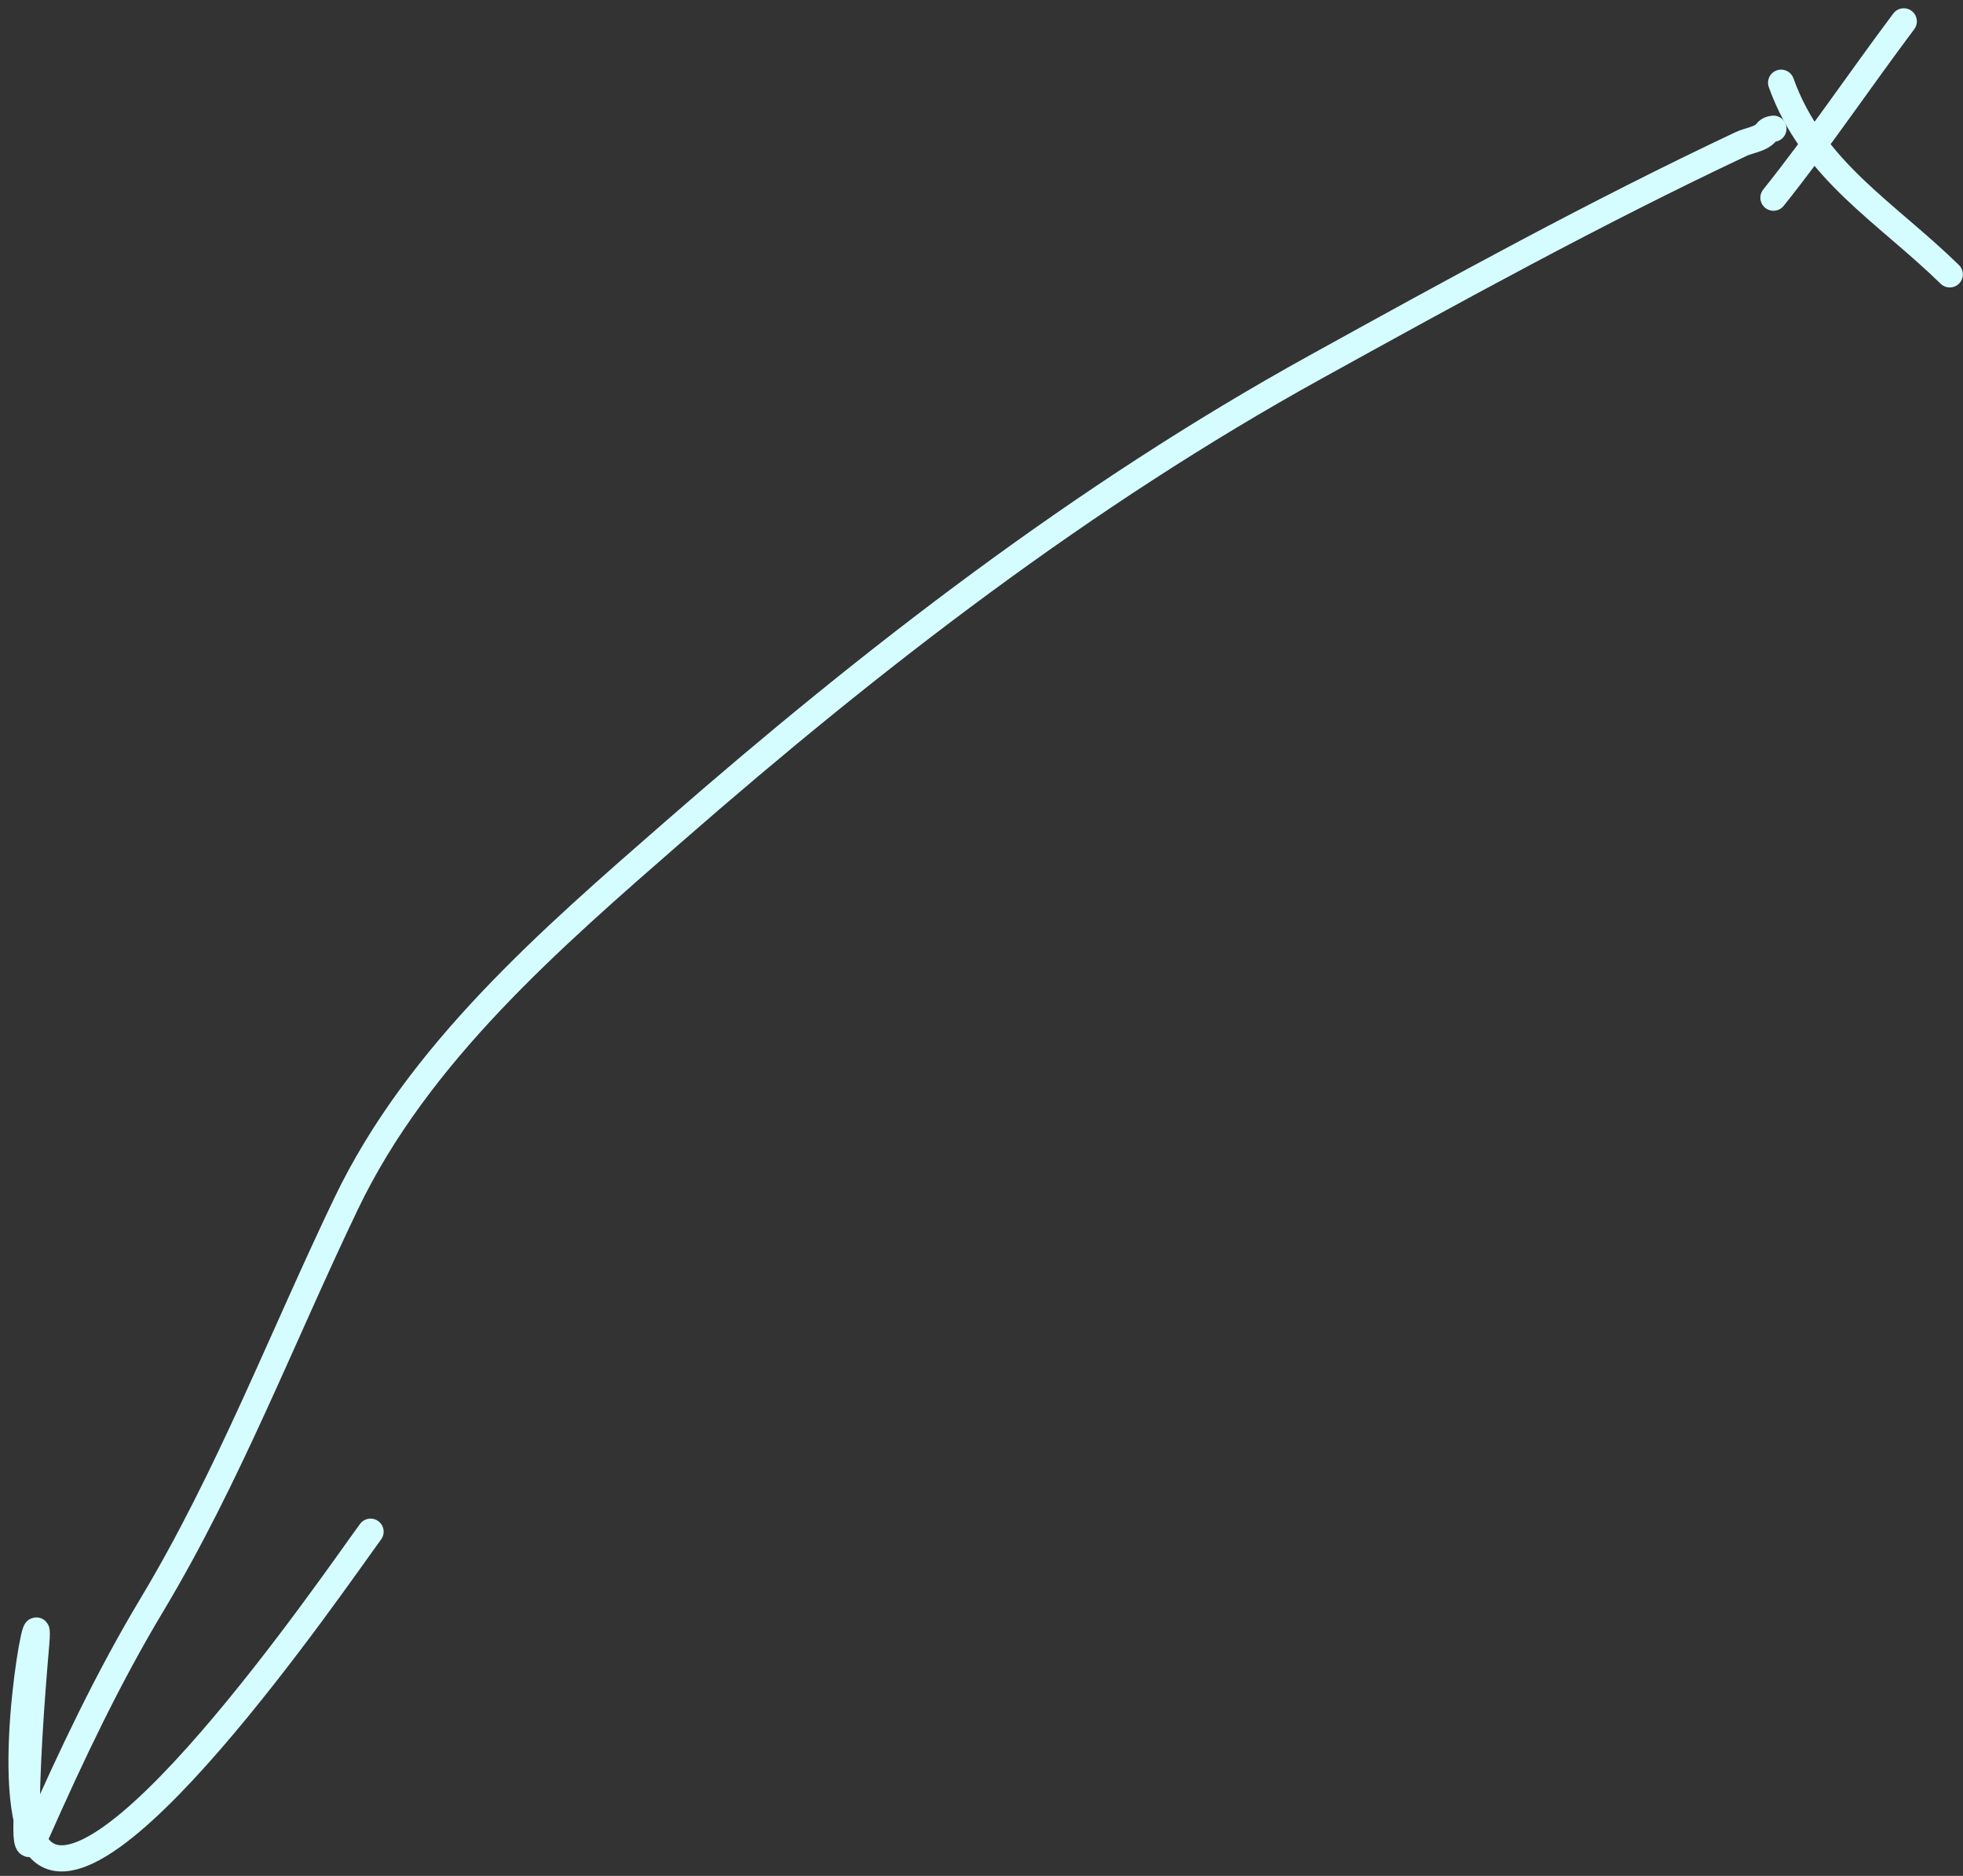 <?xml version="1.0" encoding="UTF-8"?> <svg xmlns="http://www.w3.org/2000/svg" width="225" height="215" viewBox="0 0 225 215" fill="none"><rect x="0" y="0" width="225" height="215" fill="#333333" stroke="none"/> <path d="M218.211 2.449C213.185 9.149 208.415 16.231 203.273 22.658" stroke="#D5FCFF" stroke-width="3" stroke-linecap="round"></path> <path d="M204.152 9.478C207.751 19.529 216.113 24.246 223.483 31.445" stroke="#D5FCFF" stroke-width="3" stroke-linecap="round"></path> <path d="M203.273 14.75C202.513 14.845 202.556 15.149 202.199 15.434C201.504 15.99 200.355 16.135 199.563 16.508C182.978 24.322 166.783 33.225 150.747 42.087C124.151 56.786 100.099 75.335 77.231 95.296C63.137 107.599 47.943 120.71 39.692 137.912C32.331 153.257 26.204 169.276 17.432 183.897C12.336 192.389 8.23 201.098 4.203 210.159C3.366 212.042 3.031 211.581 3.031 209.622C3.031 202.542 3.556 195.39 4.154 188.339C4.796 180.767 0.172 204.576 4.007 211.136C10.425 222.111 38.468 180.997 42.474 175.549" stroke="#D5FCFF" stroke-width="3" stroke-linecap="round"></path> </svg> 